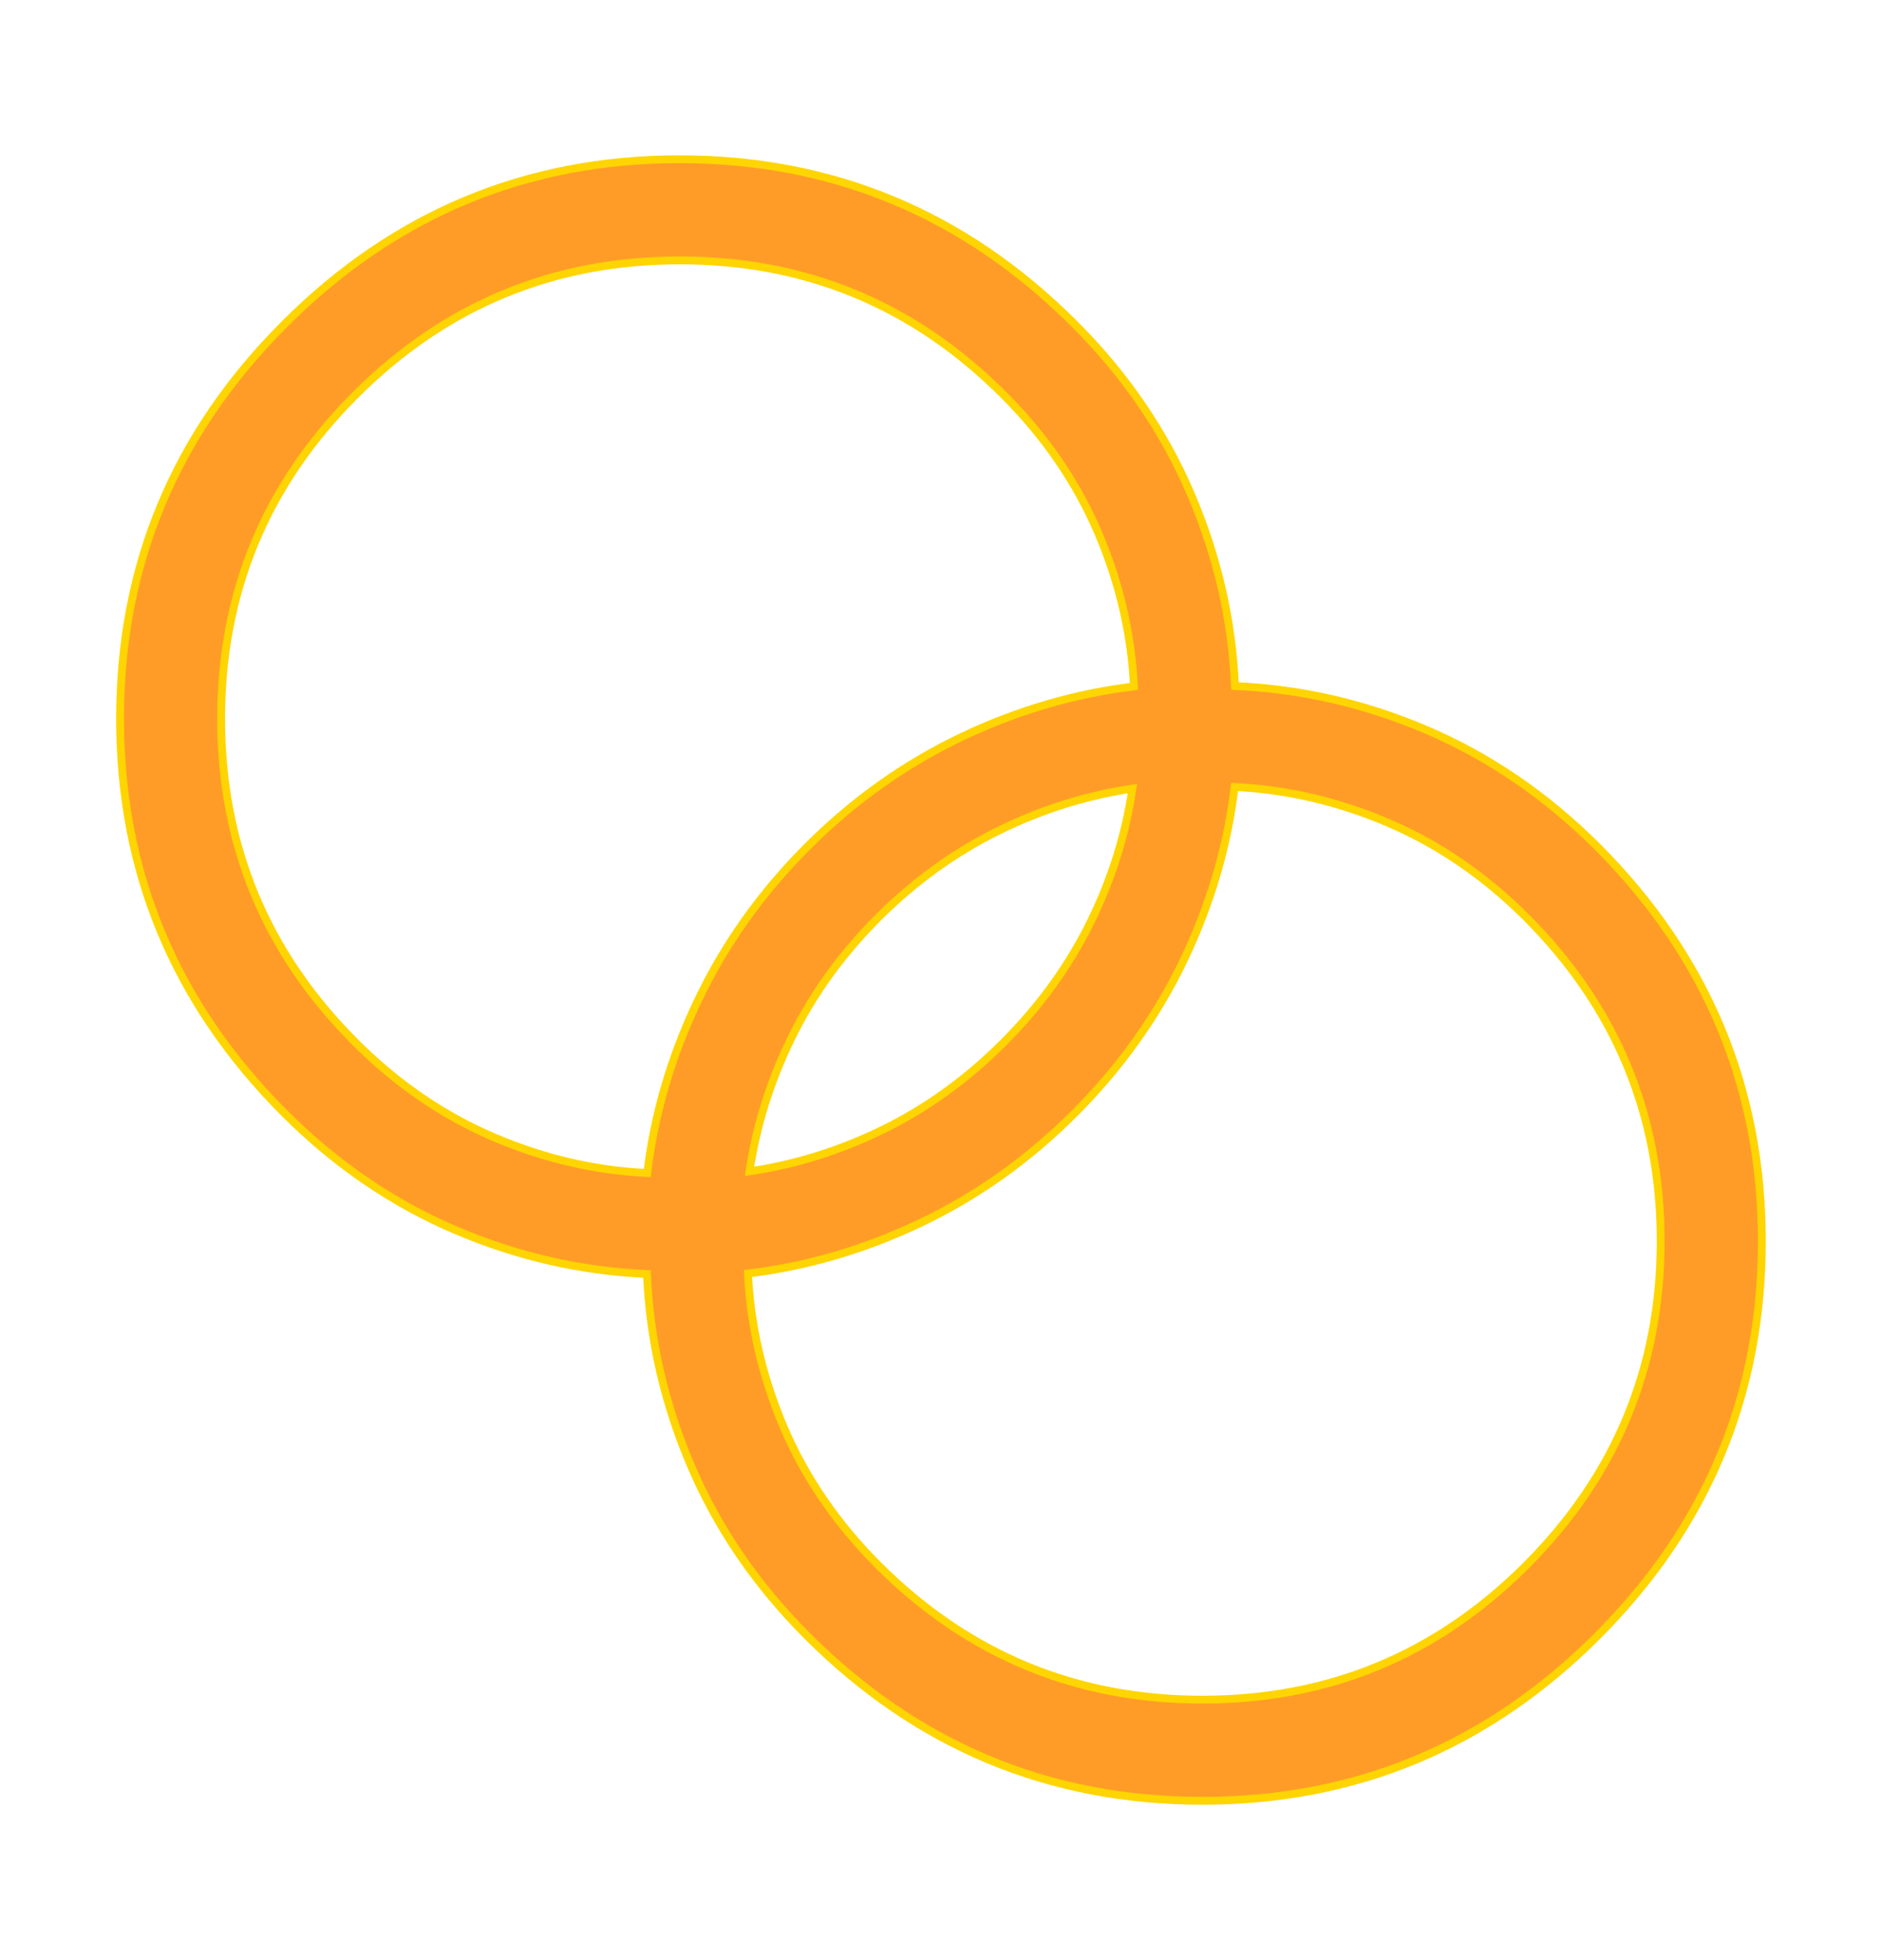 <svg width="24" height="25" viewBox="0 0 24 25" fill="none" xmlns="http://www.w3.org/2000/svg">
<g id="material-symbols-light:join-outline" clip-path="url(#clip0_2652_608)">
<path id="Vector" d="M4.535 13.297L4.535 13.297C3.391 12.156 2.82 10.78 2.82 9.167C2.82 7.553 3.391 6.177 4.535 5.035C5.678 3.892 7.054 3.322 8.666 3.321C10.278 3.32 11.654 3.891 12.797 5.035C13.328 5.565 13.731 6.155 14.008 6.803C14.277 7.437 14.428 8.088 14.461 8.755C13.709 8.846 12.977 9.06 12.268 9.397C11.543 9.742 10.886 10.208 10.297 10.797C9.708 11.386 9.241 12.043 8.897 12.767C8.559 13.476 8.345 14.208 8.254 14.961C7.588 14.929 6.938 14.778 6.303 14.507C5.655 14.231 5.066 13.828 4.535 13.297ZM3.631 14.201L3.631 14.201C4.282 14.852 5.009 15.348 5.811 15.69C6.599 16.026 7.411 16.212 8.25 16.249C8.286 17.087 8.473 17.9 8.808 18.687C9.15 19.491 9.647 20.218 10.297 20.868C11.697 22.267 13.376 22.968 15.333 22.968C17.289 22.968 18.969 22.267 20.368 20.868C21.767 19.469 22.468 17.789 22.468 15.833C22.468 13.876 21.767 12.197 20.368 10.797L20.368 10.797C19.716 10.147 18.989 9.65 18.187 9.308C17.4 8.973 16.587 8.786 15.749 8.75C15.712 7.911 15.526 7.099 15.19 6.311C14.848 5.508 14.352 4.781 13.701 4.131C12.302 2.731 10.623 2.031 8.666 2.031C6.709 2.031 5.03 2.731 3.631 4.131C2.231 5.53 1.531 7.209 1.531 9.166C1.531 11.123 2.231 12.802 3.631 14.201ZM15.334 21.678C13.721 21.678 12.345 21.107 11.201 19.964C10.671 19.433 10.267 18.844 9.991 18.195C9.722 17.561 9.571 16.91 9.538 16.243C10.29 16.152 11.021 15.938 11.731 15.601C12.456 15.257 13.113 14.79 13.701 14.201C14.29 13.612 14.757 12.956 15.102 12.232C15.44 11.522 15.654 10.791 15.744 10.037C16.411 10.069 17.061 10.221 17.695 10.491C18.344 10.767 18.933 11.171 19.464 11.701C20.607 12.845 21.178 14.221 21.178 15.832C21.177 17.444 20.606 18.82 19.464 19.964C18.322 21.107 16.946 21.678 15.334 21.678ZM11.249 14.413C10.704 14.678 10.141 14.854 9.558 14.94C9.645 14.36 9.82 13.797 10.086 13.251C10.361 12.685 10.733 12.169 11.201 11.701C11.67 11.234 12.186 10.863 12.75 10.587C13.295 10.321 13.858 10.145 14.441 10.058C14.355 10.642 14.179 11.205 13.913 11.749C13.636 12.313 13.265 12.829 12.797 13.297C12.33 13.766 11.814 14.137 11.249 14.413Z" fill="#FF9C28" stroke="#FED500" stroke-width="0.1"/>
</g>
<defs>
<clipPath id="clip0_2652_608">
<rect width="24" height="24" fill="white" transform="translate(0 0.5)"/>
</clipPath>
</defs>
</svg>
